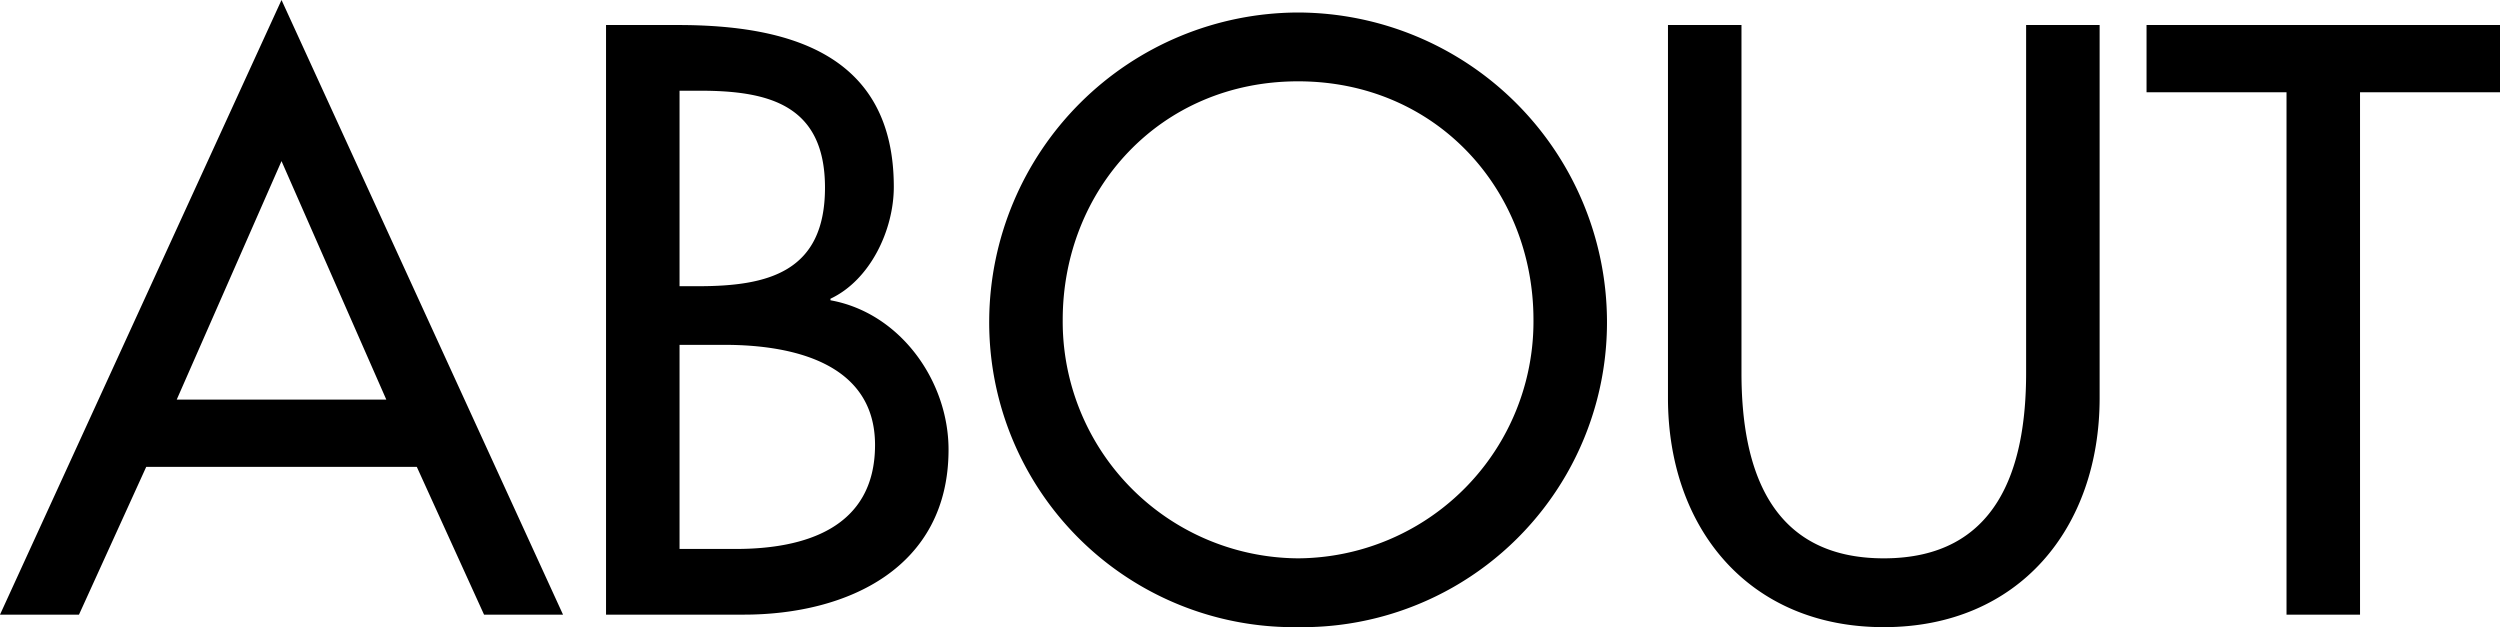 <svg xmlns="http://www.w3.org/2000/svg" width="223.79" height="56.14" viewBox="0 0 223.79 56.14">
  <path id="パス_1016" data-name="パス 1016" d="M36.75-13.23,42.77,0h7.07L24.64-55.02-.56,0H6.51l6.02-13.23Zm-2.73-6.02H15.26L24.64-40.6ZM60.27-46.9h1.82c6.16,0,11.2,1.26,11.2,8.68,0,7.56-5.11,8.82-11.34,8.82H60.27Zm0,22.75h4.06c5.88,0,13.44,1.54,13.44,8.96,0,7.49-6.37,9.31-12.46,9.31H60.27ZM53.69,0H66.01c9.31,0,18.34-4.2,18.34-14.77,0-6.16-4.34-12.25-10.57-13.37v-.14c3.57-1.68,5.67-6.16,5.67-10.01,0-11.9-9.38-14.49-19.32-14.49H53.69Zm61.95-53.9A27.725,27.725,0,0,0,87.99-26.39,27.28,27.28,0,0,0,115.64,1.12a27.28,27.28,0,0,0,27.65-27.51A27.725,27.725,0,0,0,115.64-53.9Zm0,48.86A21.2,21.2,0,0,1,94.57-26.39c0-11.62,8.68-21.35,21.07-21.35s21.07,9.73,21.07,21.35A21.2,21.2,0,0,1,115.64-5.04Zm33.11-47.74v33.39c0,11.62,7.21,20.51,19.32,20.51s19.32-8.89,19.32-20.51V-52.78h-6.58v31.15c0,8.61-2.59,16.59-12.74,16.59s-12.74-7.98-12.74-16.59V-52.78Zm61.95,6.02h12.53v-6.02H191.59v6.02h12.53V0h6.58Z" transform="translate(0.56 55.02)"/>
</svg>
